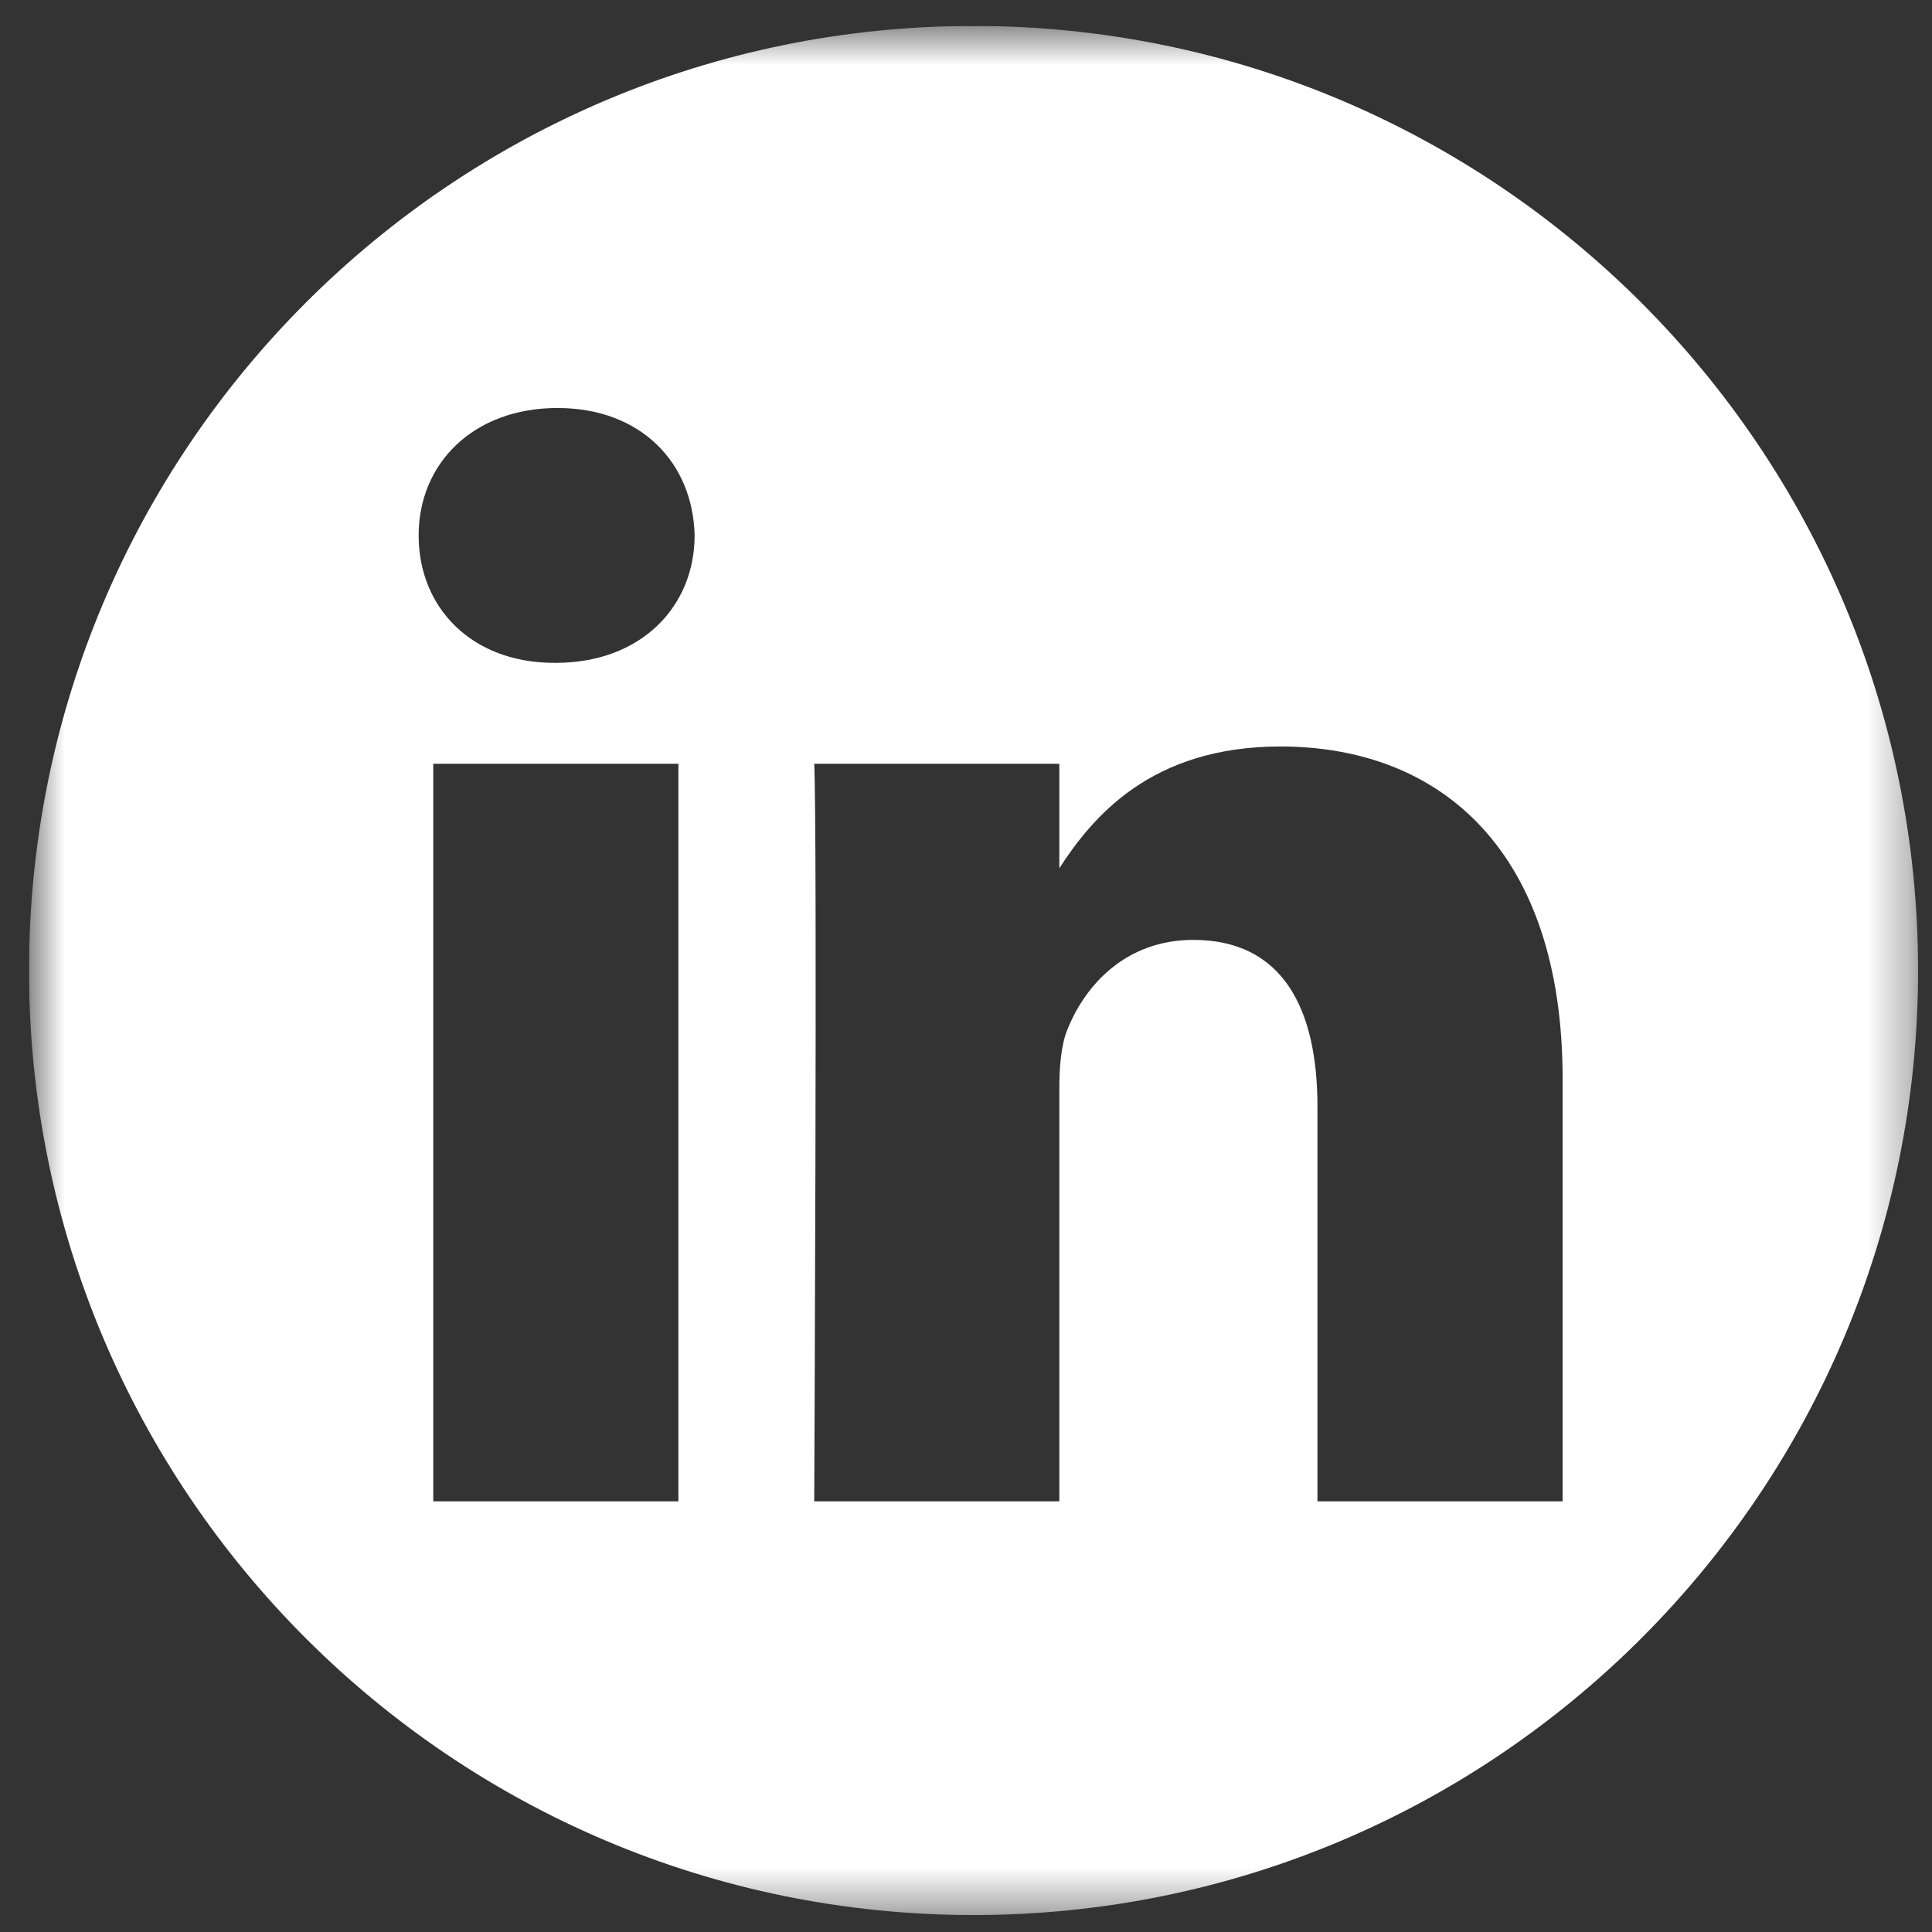 <svg width="45" height="45" viewBox="0 0 45 45" fill="none" xmlns="http://www.w3.org/2000/svg">
<rect x="0" y="0" width="45" height="45" fill="#333333" stroke="none"/>
<g id="image" clip-path="url(#clip0_2475_2803)">
<g id="Clip path group">
<mask id="mask0_2475_2803" style="mask-type:luminance" maskUnits="userSpaceOnUse" x="0" y="0" width="45" height="45">
<g id="clip0_2_64">
<path id="Vector" d="M44.676 0.604H0.676V44.605H44.676V0.604Z" fill="white"/>
</g>
</mask>
<g mask="url(#mask0_2475_2803)">
<g id="Group">
<path id="Vector_2" fill-rule="evenodd" clip-rule="evenodd" d="M22.676 0.604C34.82 0.604 44.676 10.461 44.676 22.605C44.676 34.748 34.82 44.605 22.676 44.605C10.533 44.605 0.676 34.748 0.676 22.605C0.676 10.461 10.533 0.604 22.676 0.604ZM15.801 34.969V17.79H10.091V34.969H15.801ZM36.396 34.969V25.119C36.396 19.844 33.579 17.387 29.823 17.387C26.791 17.387 25.436 19.05 24.674 20.222V17.79H18.965C19.04 19.403 18.965 34.969 18.965 34.969H24.674V25.371C24.674 24.861 24.712 24.344 24.863 23.978C25.273 22.951 26.218 21.892 27.794 21.892C29.86 21.892 30.686 23.468 30.686 25.774V34.969H36.396ZM12.984 9.503C11.03 9.503 9.751 10.788 9.751 12.471C9.751 14.154 10.986 15.439 12.908 15.439H12.946C14.938 15.439 16.179 14.122 16.179 12.471C16.141 10.788 14.938 9.503 12.984 9.503Z" fill="white"/>
</g>
</g>
</g>
</g>
<defs>
<clipPath id="clip0_2475_2803">
<rect width="44" height="44" fill="white" transform="translate(0.676 0.604)"/>
</clipPath>
</defs>
</svg>
